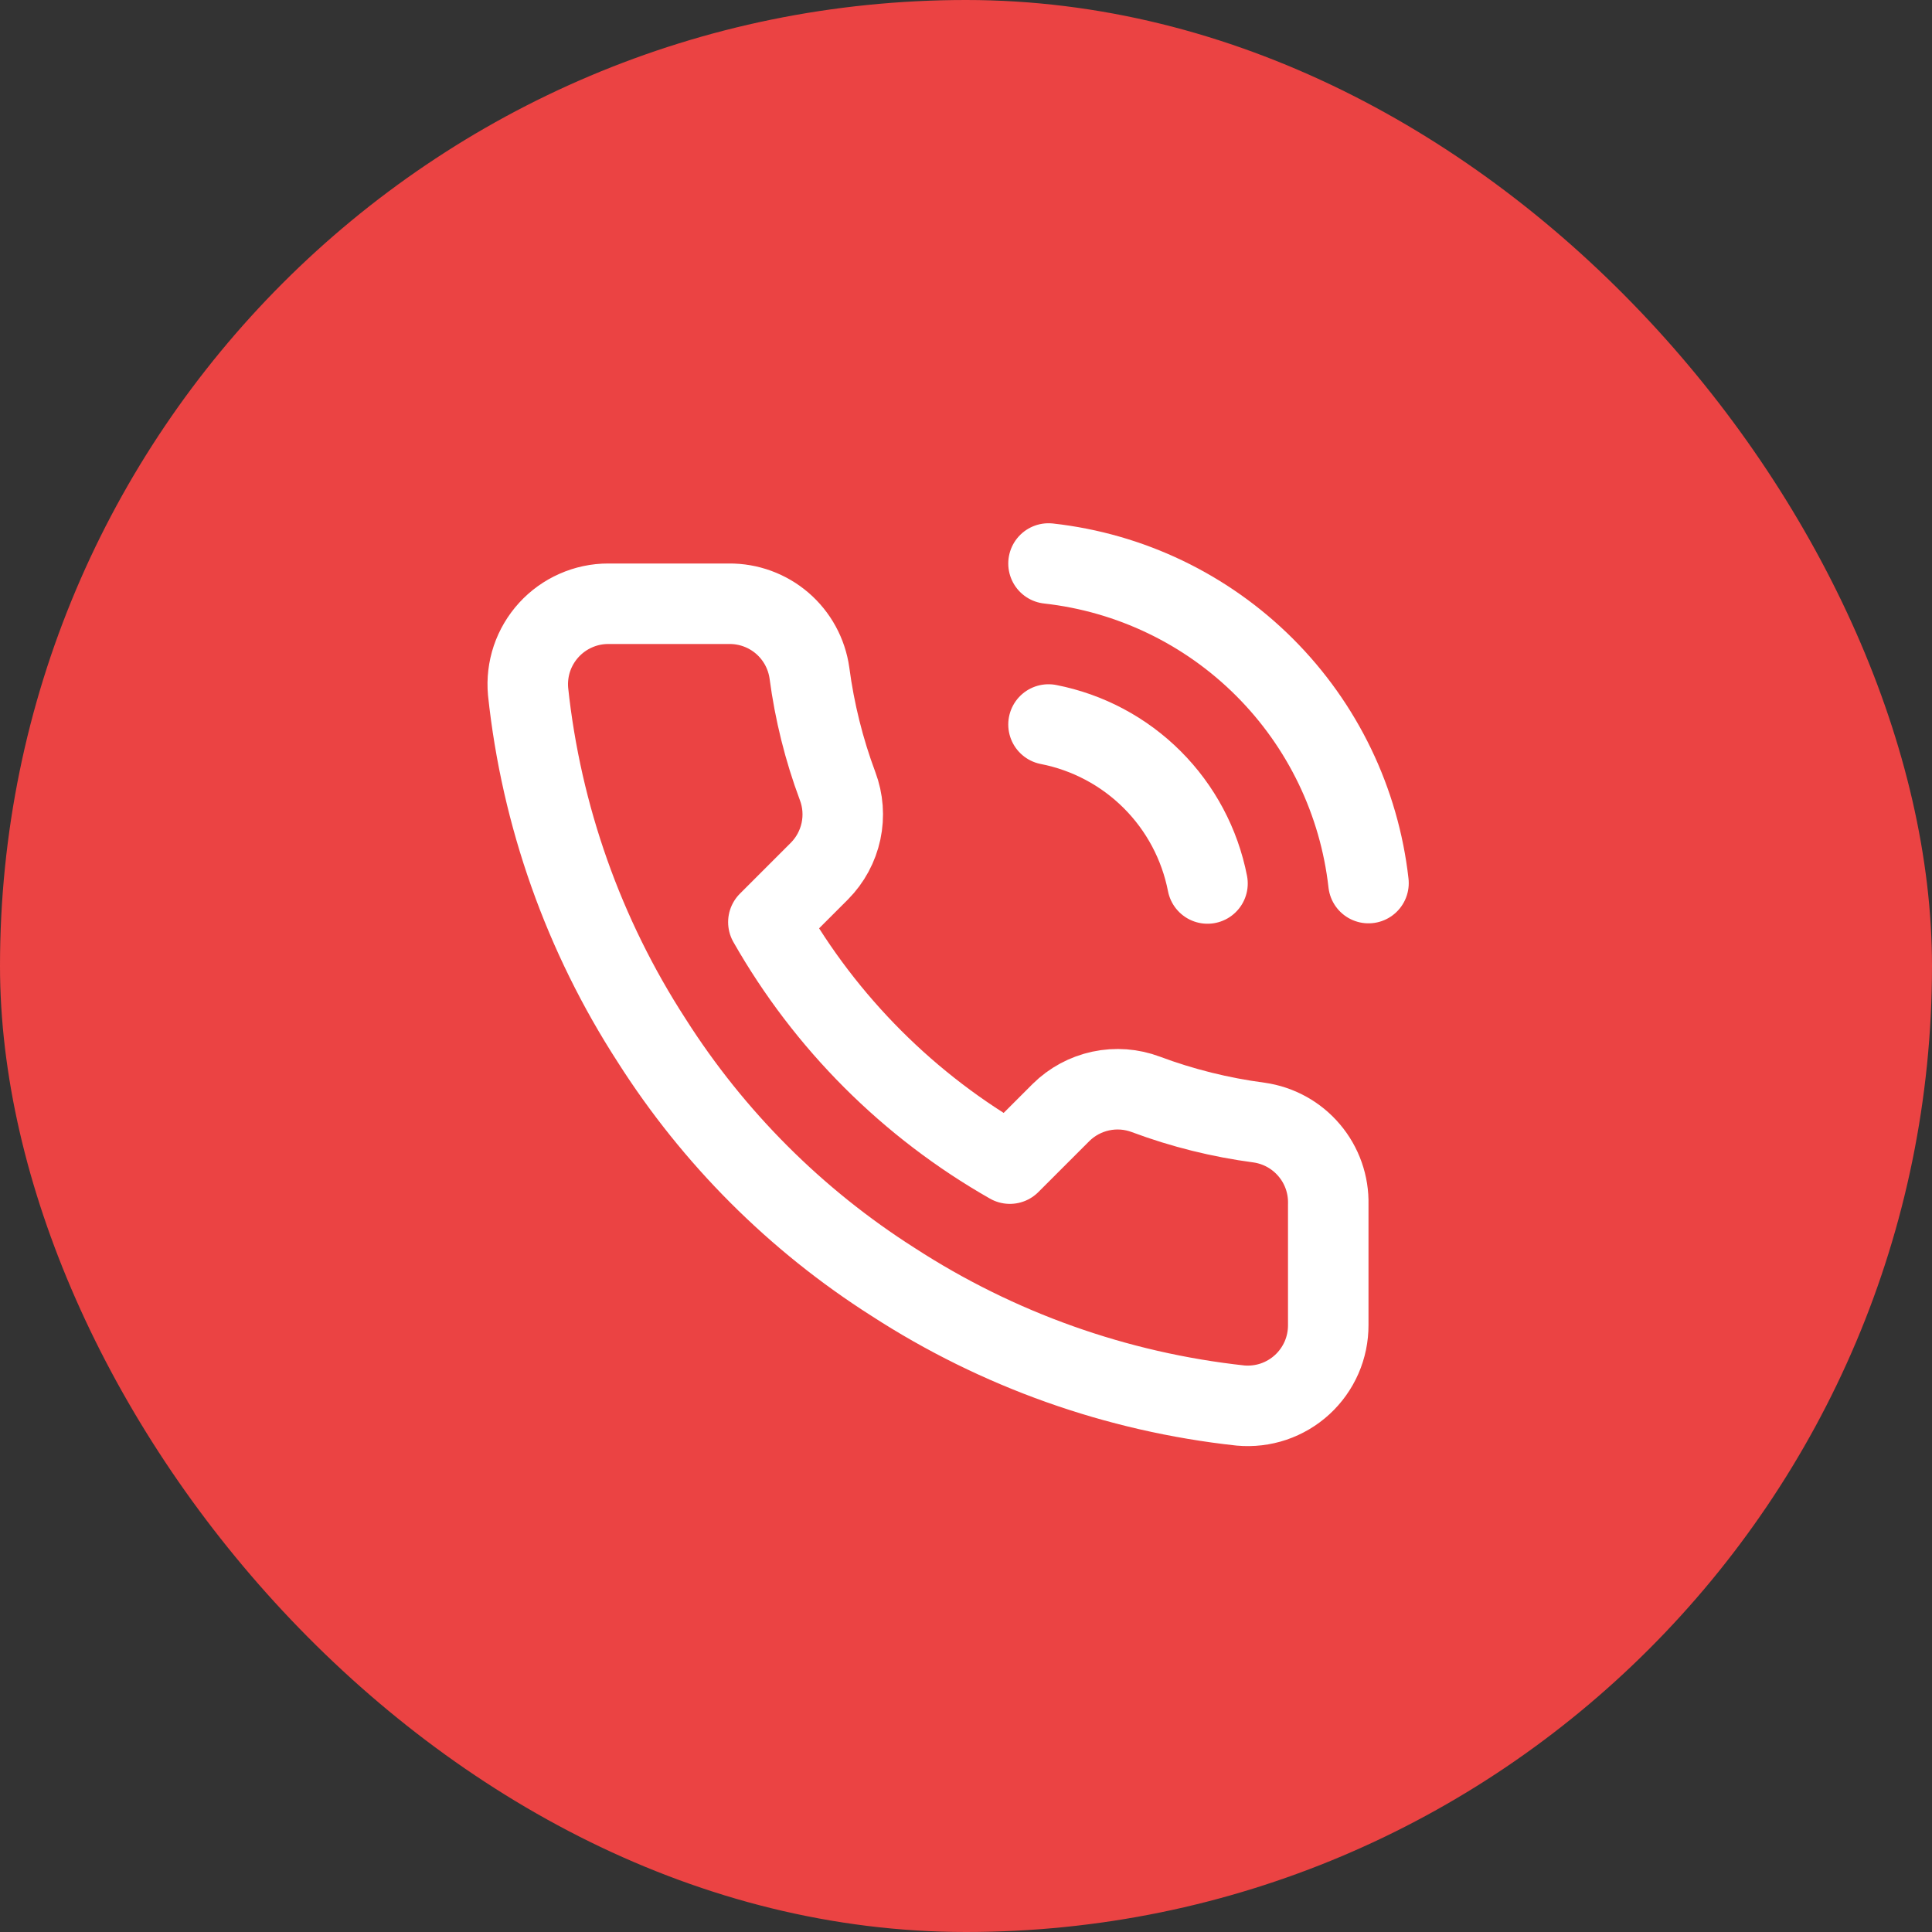 <?xml version="1.0" encoding="UTF-8"?> <svg xmlns="http://www.w3.org/2000/svg" width="48" height="48" viewBox="0 0 48 48" fill="none"><rect x="0" y="0" width="48" height="48" fill="#333333" stroke="none"/><rect width="48" height="48" rx="24" fill="#EB4343"></rect><path d="M26.05 18C27.027 18.191 27.924 18.668 28.628 19.372C29.332 20.076 29.809 20.973 30 21.95M26.05 14C28.079 14.225 29.972 15.134 31.416 16.577C32.861 18.02 33.772 19.911 34 21.94M33 29.92V32.92C33.001 33.199 32.944 33.474 32.833 33.729C32.721 33.984 32.557 34.214 32.352 34.402C32.147 34.59 31.905 34.733 31.641 34.823C31.377 34.912 31.097 34.945 30.82 34.92C27.743 34.586 24.787 33.534 22.19 31.85C19.774 30.315 17.725 28.266 16.19 25.85C14.5 23.241 13.448 20.271 13.12 17.18C13.095 16.904 13.128 16.625 13.216 16.362C13.305 16.099 13.448 15.857 13.635 15.652C13.822 15.447 14.05 15.283 14.304 15.171C14.558 15.058 14.832 15 15.11 15H18.11C18.595 14.995 19.066 15.167 19.434 15.483C19.802 15.8 20.042 16.239 20.11 16.72C20.237 17.68 20.471 18.623 20.81 19.53C20.945 19.888 20.974 20.277 20.894 20.651C20.814 21.025 20.629 21.368 20.36 21.64L19.09 22.91C20.514 25.413 22.586 27.486 25.09 28.91L26.36 27.64C26.632 27.371 26.975 27.186 27.349 27.106C27.723 27.026 28.112 27.055 28.47 27.19C29.377 27.529 30.32 27.763 31.28 27.89C31.766 27.959 32.209 28.203 32.526 28.578C32.844 28.952 33.012 29.43 33 29.92Z" stroke="white" stroke-width="2" stroke-linecap="round" stroke-linejoin="round"></path></svg> 
